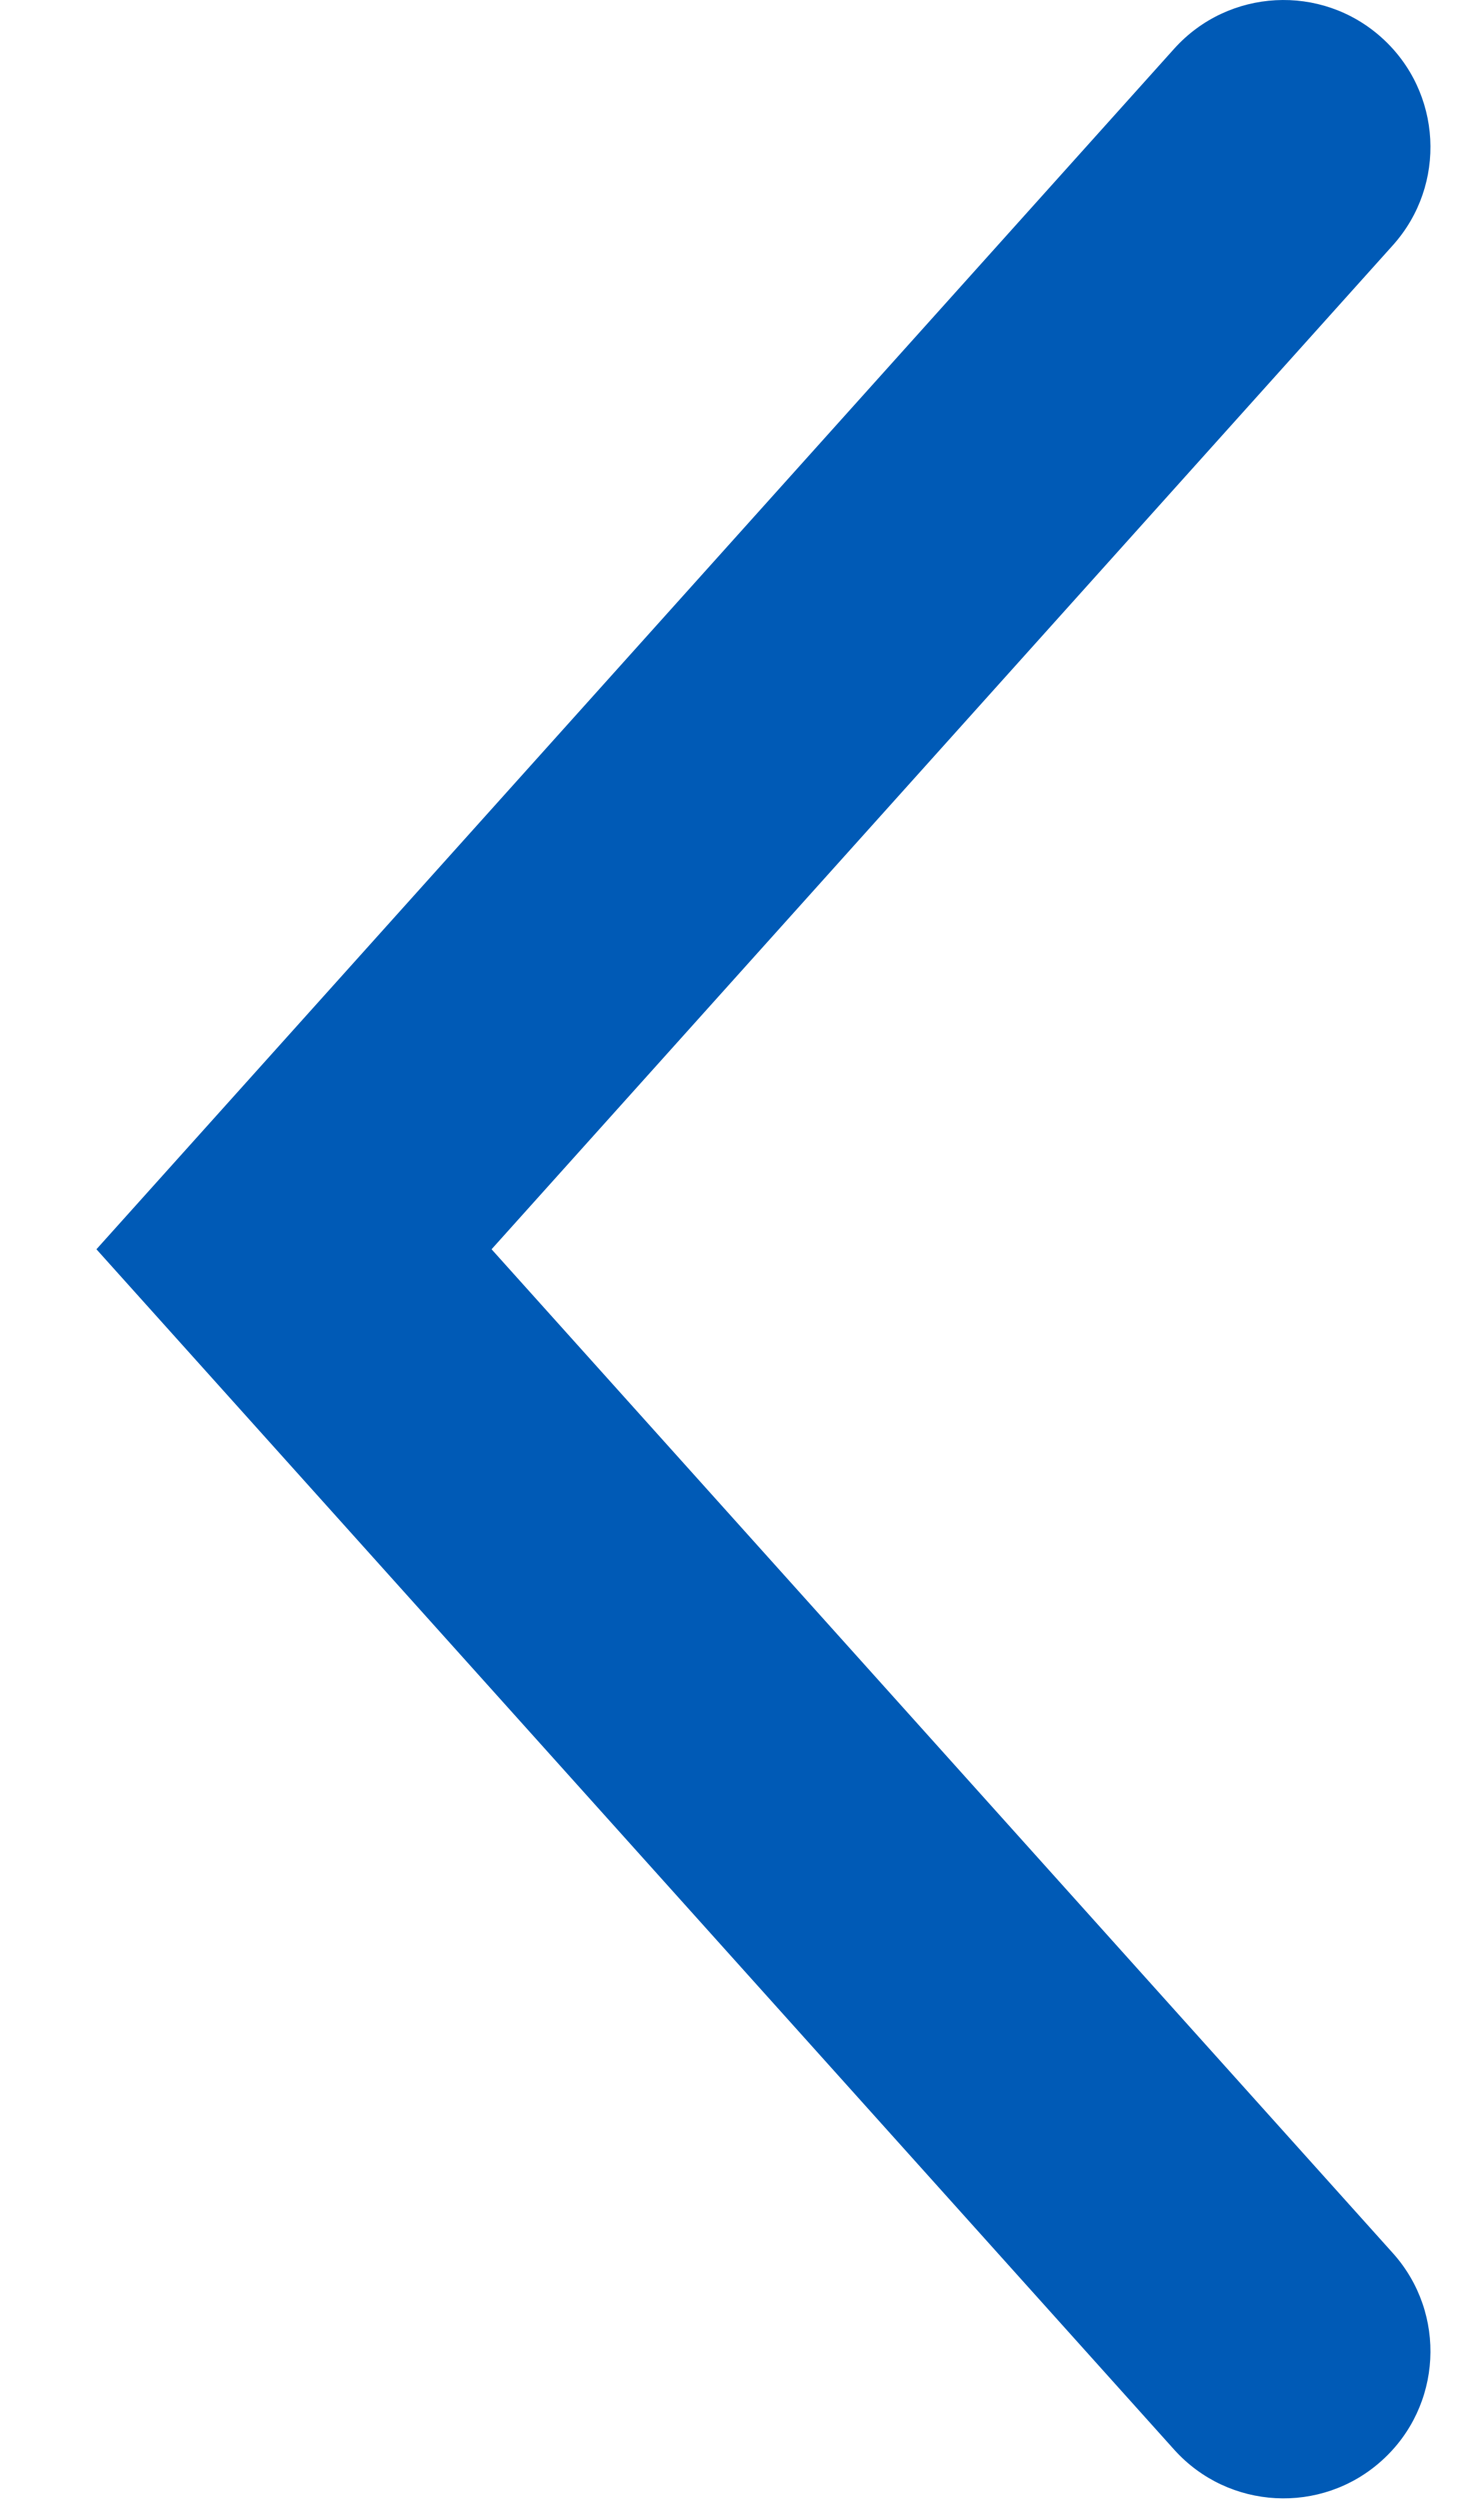 <svg width="10" height="17" viewBox="0 0 10 17" fill="none" xmlns="http://www.w3.org/2000/svg">
<path fill-rule="evenodd" clip-rule="evenodd" d="M9.399 0.256C8.989 -0.113 8.356 -0.079 7.987 0.332L0.656 8.495L7.987 16.657C8.356 17.068 8.989 17.102 9.399 16.733C9.81 16.364 9.844 15.732 9.475 15.321L3.344 8.495L9.475 1.668C9.844 1.257 9.81 0.625 9.399 0.256Z" fill="#005AB6"/>
</svg>

